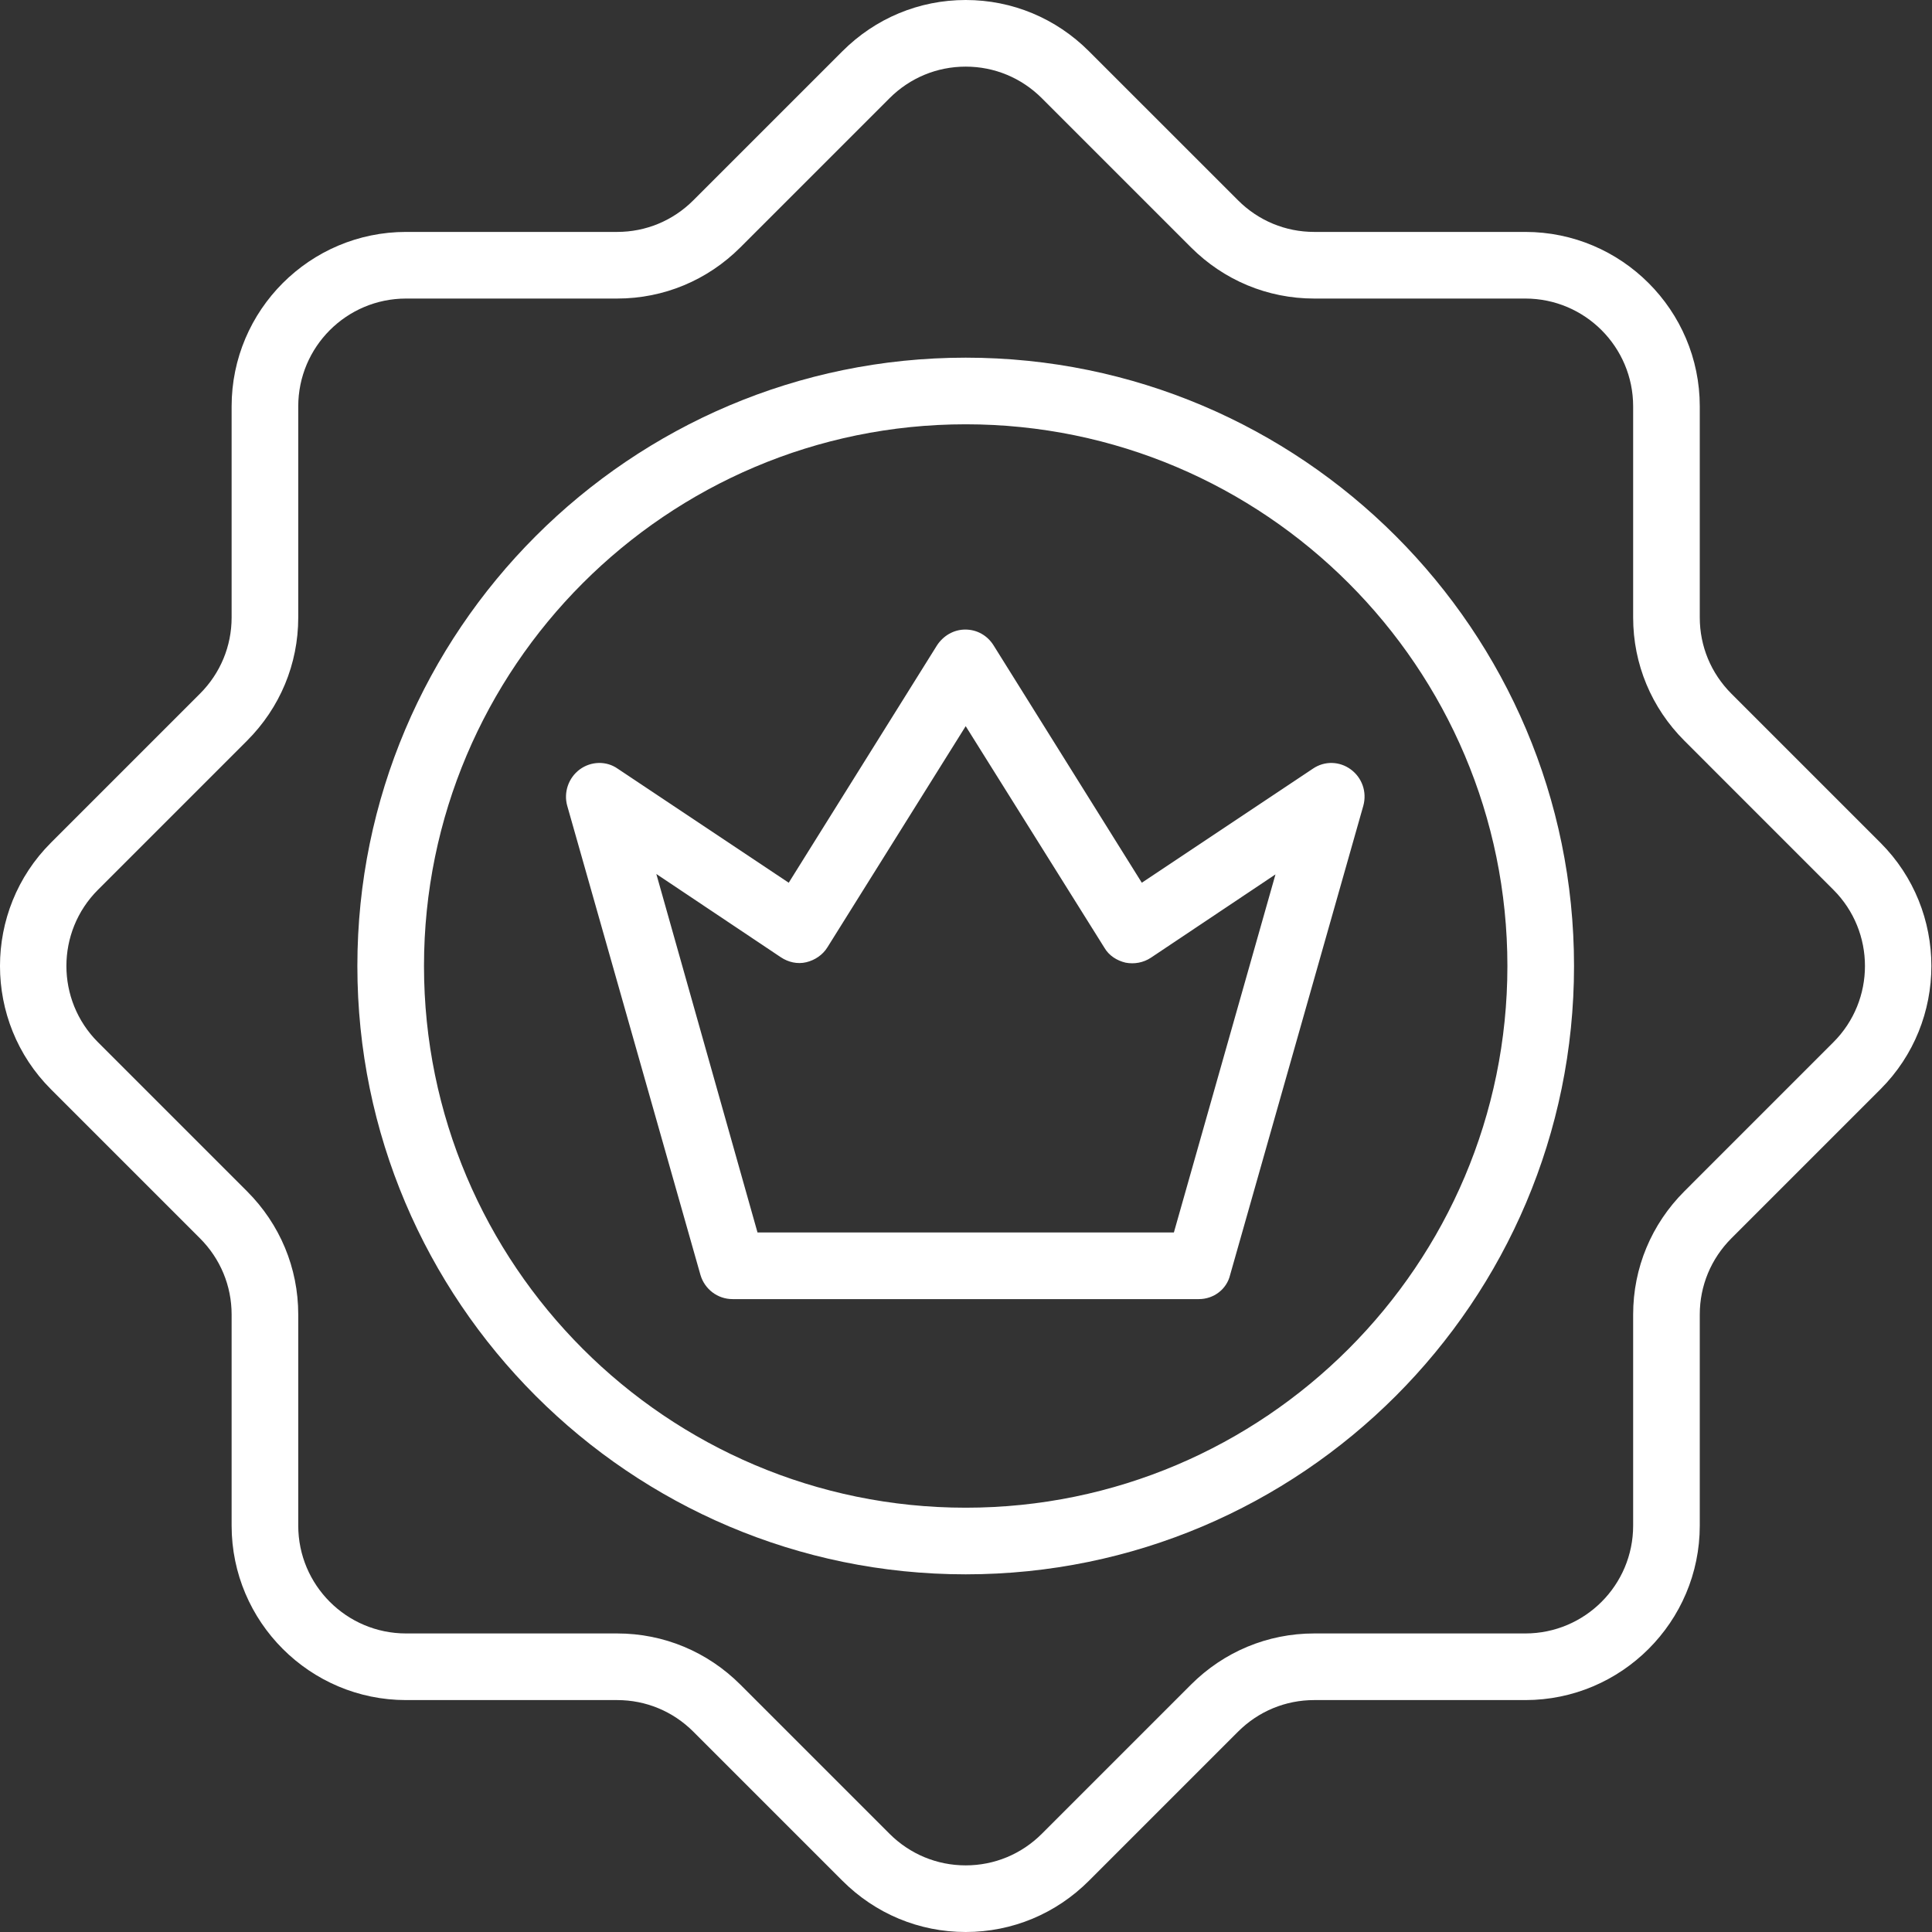 <svg width="70" height="70" viewBox="0 0 70 70" fill="none" xmlns="http://www.w3.org/2000/svg">
<rect x="0" y="0" width="70" height="70" fill="#333333" stroke="none"/>
<path d="M34.989 70C33.299 70 31.715 69.336 30.523 68.144L25.122 62.743C24.383 62.004 23.402 61.597 22.361 61.597H14.713C11.228 61.597 8.392 58.761 8.392 55.276V47.627C8.392 46.586 7.984 45.606 7.245 44.866L1.844 39.465C-0.615 37.007 -0.615 32.993 1.844 30.535L7.245 25.134C7.984 24.394 8.392 23.414 8.392 22.373V14.724C8.392 11.239 11.228 8.403 14.713 8.403H22.361C23.402 8.403 24.383 7.996 25.122 7.256L30.523 1.856C31.715 0.664 33.299 0 34.989 0C36.678 0 38.262 0.664 39.454 1.856L44.855 7.256C45.594 7.996 46.575 8.403 47.616 8.403H55.264C58.749 8.403 61.586 11.239 61.586 14.724V22.373C61.586 23.414 61.993 24.394 62.732 25.134L68.133 30.535C70.592 32.993 70.592 37.007 68.133 39.465L62.732 44.866C61.993 45.606 61.586 46.586 61.586 47.627V55.276C61.586 58.761 58.749 61.597 55.264 61.597H47.616C46.575 61.597 45.594 62.004 44.855 62.743L39.454 68.144C38.262 69.336 36.678 70 34.989 70ZM14.713 10.817C12.556 10.817 10.806 12.567 10.806 14.724V22.373C10.806 24.062 10.142 25.647 8.95 26.838L3.549 32.239C2.025 33.763 2.025 36.237 3.549 37.761L8.95 43.162C10.142 44.353 10.806 45.938 10.806 47.627V55.276C10.806 57.433 12.556 59.183 14.713 59.183H22.361C24.051 59.183 25.635 59.847 26.827 61.039L32.228 66.44C32.967 67.179 33.948 67.586 34.989 67.586C36.03 67.586 37.01 67.179 37.749 66.44L43.15 61.039C44.342 59.847 45.926 59.183 47.616 59.183H55.264C57.422 59.183 59.172 57.433 59.172 55.276V47.627C59.172 45.938 59.836 44.353 61.028 43.162L66.428 37.761C67.952 36.237 67.952 33.763 66.428 32.239L61.028 26.838C59.836 25.647 59.172 24.062 59.172 22.373V14.724C59.172 12.567 57.422 10.817 55.264 10.817H47.616C45.926 10.817 44.342 10.153 43.15 8.961L37.749 3.56C37.01 2.821 36.03 2.414 34.989 2.414C33.948 2.414 32.967 2.821 32.228 3.56L26.827 8.961C25.635 10.153 24.051 10.817 22.361 10.817H14.713Z" fill="white"/>
<path d="M34.989 57.041C22.83 57.041 12.948 47.145 12.948 35C12.948 22.856 22.83 12.959 34.989 12.959C47.149 12.959 57.03 22.841 57.03 35C57.03 47.16 47.149 57.041 34.989 57.041ZM34.989 15.373C24.157 15.373 15.362 24.183 15.362 35C15.362 45.817 24.157 54.627 34.989 54.627C45.821 54.627 54.616 45.817 54.616 35C54.616 24.183 45.821 15.373 34.989 15.373Z" fill="white"/>
<path d="M43.437 47.069H26.541C25.997 47.069 25.53 46.707 25.379 46.194L20.551 29.192C20.416 28.709 20.597 28.181 21.004 27.879C21.411 27.578 21.97 27.562 22.377 27.849L28.577 31.983L33.948 23.384C34.174 23.037 34.551 22.81 34.974 22.81C35.396 22.81 35.773 23.021 36 23.384L41.37 31.983L47.571 27.849C47.993 27.562 48.536 27.578 48.944 27.879C49.351 28.181 49.532 28.694 49.396 29.192L44.569 46.194C44.448 46.707 43.98 47.069 43.437 47.069ZM27.446 44.655H42.532L46.213 31.681L41.702 34.698C41.431 34.879 41.099 34.94 40.782 34.879C40.465 34.804 40.179 34.623 40.013 34.336L34.989 26.31L29.98 34.321C29.814 34.593 29.528 34.789 29.211 34.864C28.894 34.94 28.562 34.864 28.291 34.683L23.78 31.666L27.446 44.655Z" fill="white"/>
</svg>
